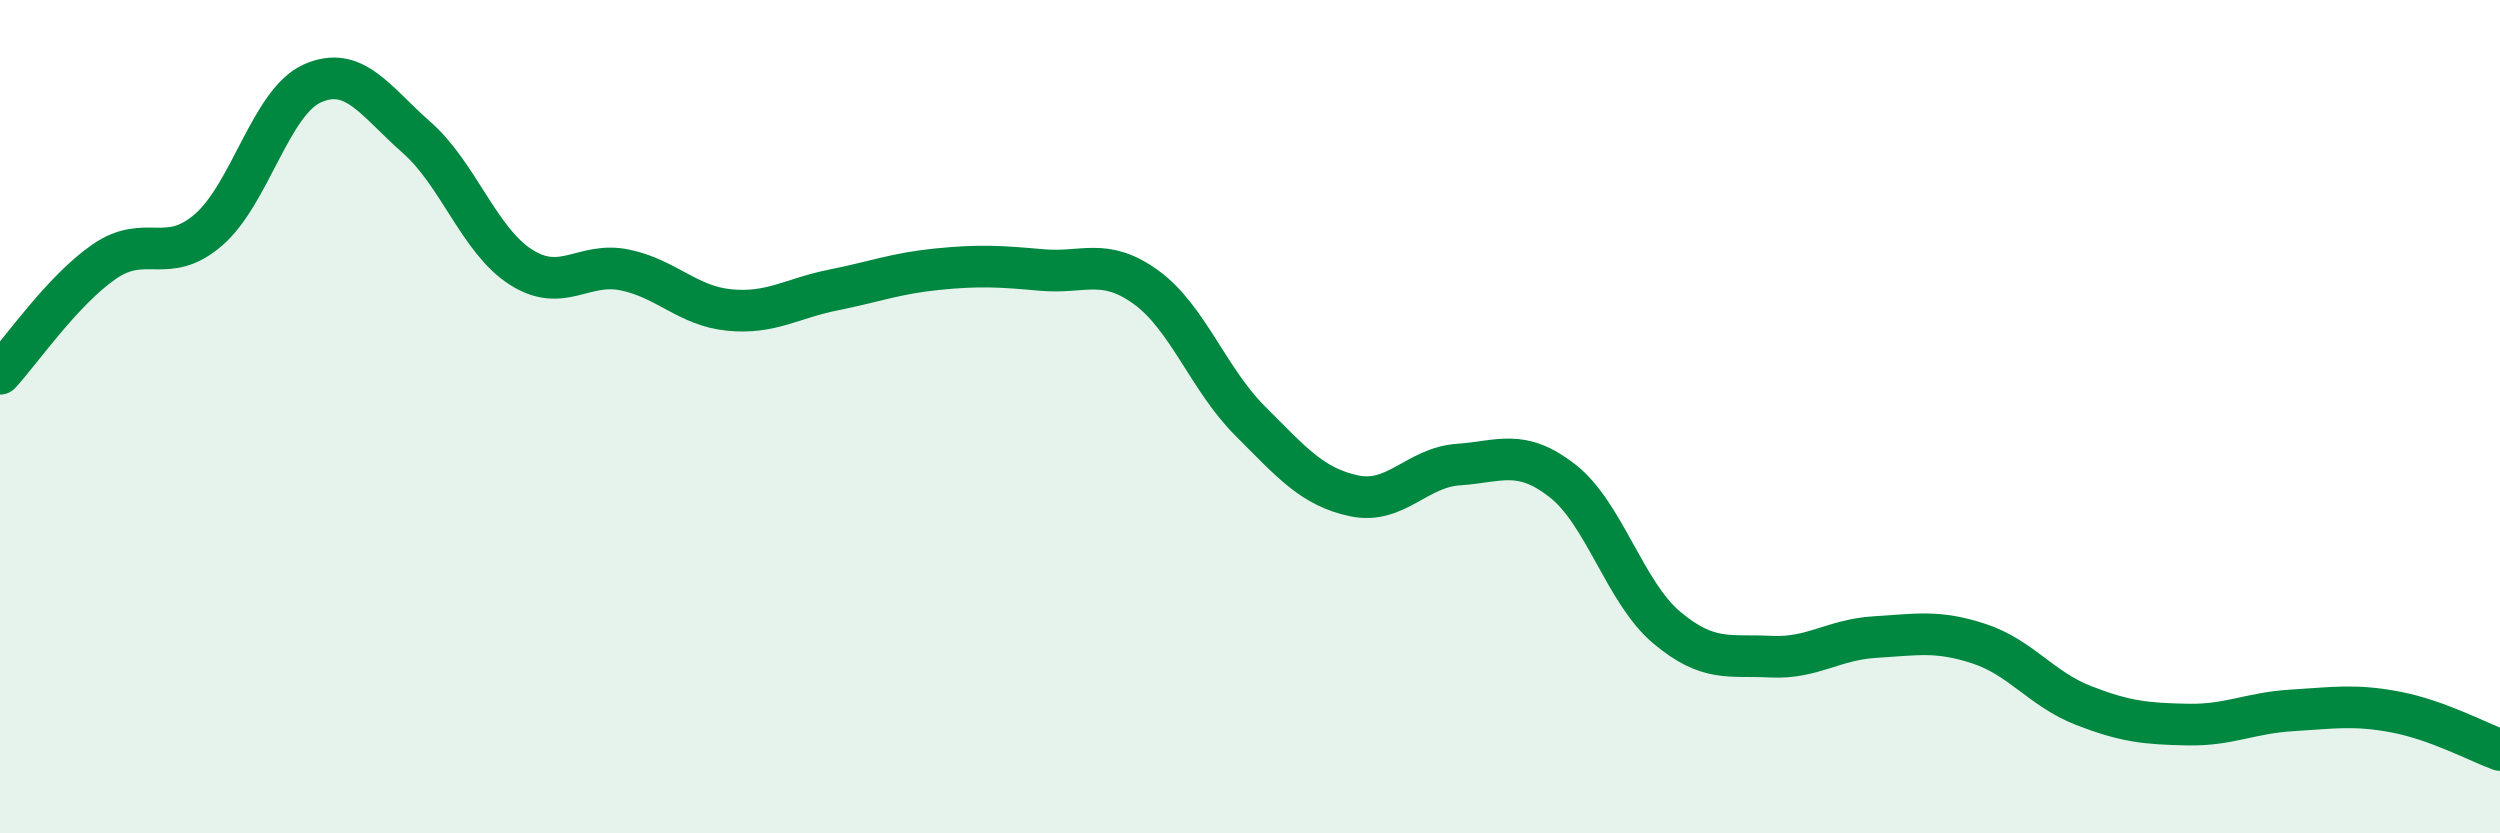 
    <svg width="60" height="20" viewBox="0 0 60 20" xmlns="http://www.w3.org/2000/svg">
      <path
        d="M 0,8.97 C 0.5,8.43 1.5,6.97 2.5,6.28 C 3.5,5.59 4,6.38 5,5.52 C 6,4.66 6.5,2.44 7.5,2 C 8.5,1.56 9,2.42 10,3.3 C 11,4.18 11.5,5.77 12.5,6.41 C 13.5,7.05 14,6.27 15,6.48 C 16,6.69 16.5,7.34 17.5,7.44 C 18.5,7.54 19,7.16 20,6.96 C 21,6.76 21.5,6.56 22.5,6.46 C 23.5,6.36 24,6.39 25,6.48 C 26,6.57 26.5,6.17 27.5,6.89 C 28.5,7.61 29,9.1 30,10.1 C 31,11.1 31.5,11.69 32.5,11.9 C 33.5,12.11 34,11.22 35,11.15 C 36,11.08 36.5,10.76 37.5,11.54 C 38.5,12.32 39,14.22 40,15.06 C 41,15.9 41.5,15.71 42.5,15.76 C 43.5,15.81 44,15.35 45,15.29 C 46,15.23 46.5,15.12 47.5,15.45 C 48.5,15.78 49,16.54 50,16.93 C 51,17.32 51.5,17.37 52.5,17.39 C 53.5,17.41 54,17.11 55,17.05 C 56,16.99 56.5,16.9 57.5,17.09 C 58.5,17.28 59.5,17.82 60,18L60 20L0 20Z"
        fill="#008740"
        opacity="0.1"
        stroke-linecap="round"
        stroke-linejoin="round"
      />
      <path
        d="M 0,8.97 C 0.5,8.43 1.5,6.97 2.5,6.28 C 3.5,5.59 4,6.38 5,5.52 C 6,4.66 6.5,2.44 7.5,2 C 8.5,1.56 9,2.42 10,3.3 C 11,4.18 11.5,5.77 12.5,6.41 C 13.5,7.05 14,6.27 15,6.48 C 16,6.69 16.5,7.34 17.5,7.44 C 18.5,7.54 19,7.16 20,6.96 C 21,6.76 21.5,6.56 22.5,6.46 C 23.5,6.36 24,6.39 25,6.48 C 26,6.57 26.5,6.17 27.5,6.89 C 28.5,7.61 29,9.1 30,10.1 C 31,11.1 31.5,11.69 32.5,11.9 C 33.5,12.11 34,11.22 35,11.15 C 36,11.08 36.5,10.76 37.5,11.54 C 38.5,12.32 39,14.22 40,15.06 C 41,15.9 41.5,15.71 42.5,15.76 C 43.5,15.81 44,15.35 45,15.29 C 46,15.23 46.5,15.12 47.5,15.45 C 48.5,15.78 49,16.54 50,16.93 C 51,17.32 51.5,17.37 52.5,17.39 C 53.5,17.41 54,17.11 55,17.05 C 56,16.99 56.5,16.9 57.5,17.09 C 58.5,17.28 59.5,17.82 60,18"
        stroke="#008740"
        stroke-width="1"
        fill="none"
        stroke-linecap="round"
        stroke-linejoin="round"
      />
    </svg>
  